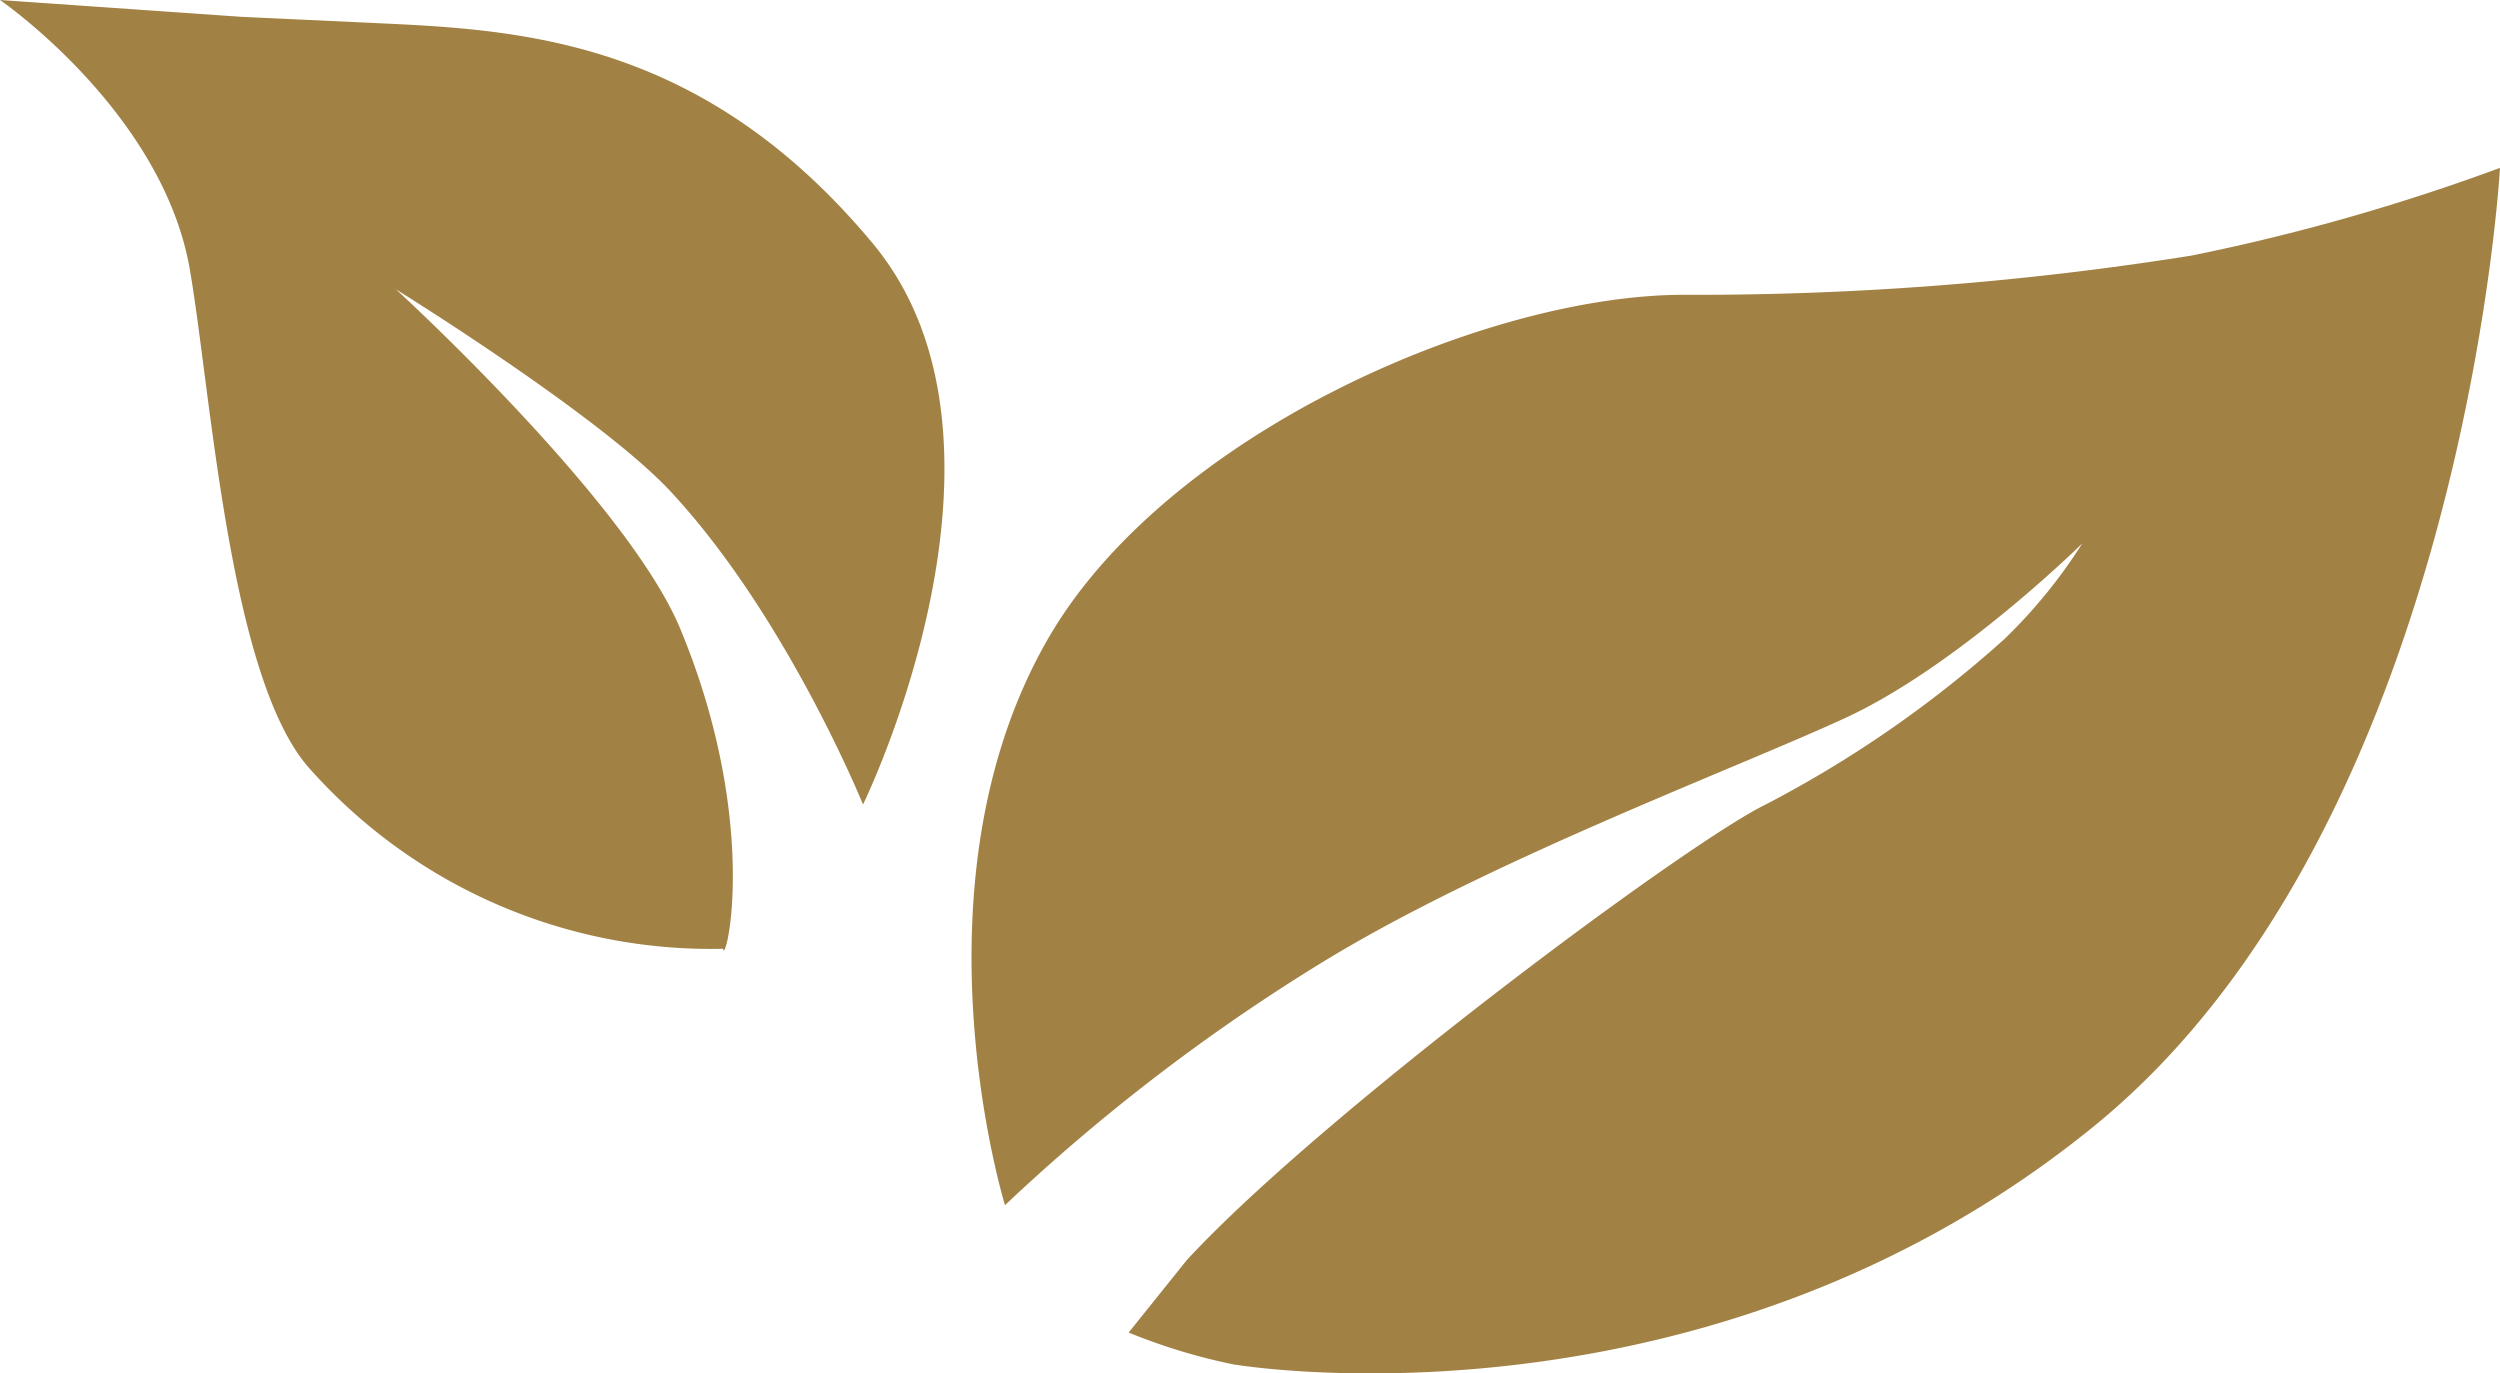 <svg id="Group_484" data-name="Group 484" xmlns="http://www.w3.org/2000/svg" xmlns:xlink="http://www.w3.org/1999/xlink" width="91.249" height="50.129" viewBox="0 0 91.249 50.129">
  <defs>
    <clipPath id="clip-path">
      <rect id="Rectangle_1025" data-name="Rectangle 1025" width="91.249" height="50.129" fill="#a28144"/>
    </clipPath>
  </defs>
  <g id="Group_478" data-name="Group 478" transform="translate(0 0)" clip-path="url(#clip-path)">
    <path id="Path_351" data-name="Path 351" d="M48.992,50.484c1.719.273,17.81,2.284,31.313-8.692S95.14,6.8,95.14,6.8A75.922,75.922,0,0,1,83.89,10a114.772,114.772,0,0,1-18.485,1.433c-7.271-.024-18.988,5.109-23.277,12.581-5.152,8.972-1.555,20.647-1.555,20.647A70.465,70.465,0,0,1,52.115,35.82c6.026-3.7,14.986-7.034,19.115-8.935s8.663-6.377,8.663-6.377a18.873,18.873,0,0,1-2.837,3.486,41.945,41.945,0,0,1-8.778,6.074c-2.915,1.445-16.157,11.28-21.072,16.6l-2.119,2.642a21.252,21.252,0,0,0,3.905,1.179" transform="translate(-3.891 -0.673)" fill="#a28144"/>
    <path id="Path_352" data-name="Path 352" d="M31.5,29.364s6.445-13.164.352-20.483S19.237,1.1,14.025.857L8.814.614,0,0S5.94,4.082,6.931,9.847c.771,4.477,1.434,14.864,4.337,18.169A19.6,19.6,0,0,0,26.393,34.63c.078.662,1.385-4.574-1.562-11.675-1.937-4.677-10.375-12.391-10.375-12.391s7.4,4.58,9.986,7.338C28.689,22.439,31.5,29.364,31.5,29.364" transform="translate(0 0)" fill="#a28144"/>
  </g>
</svg>
